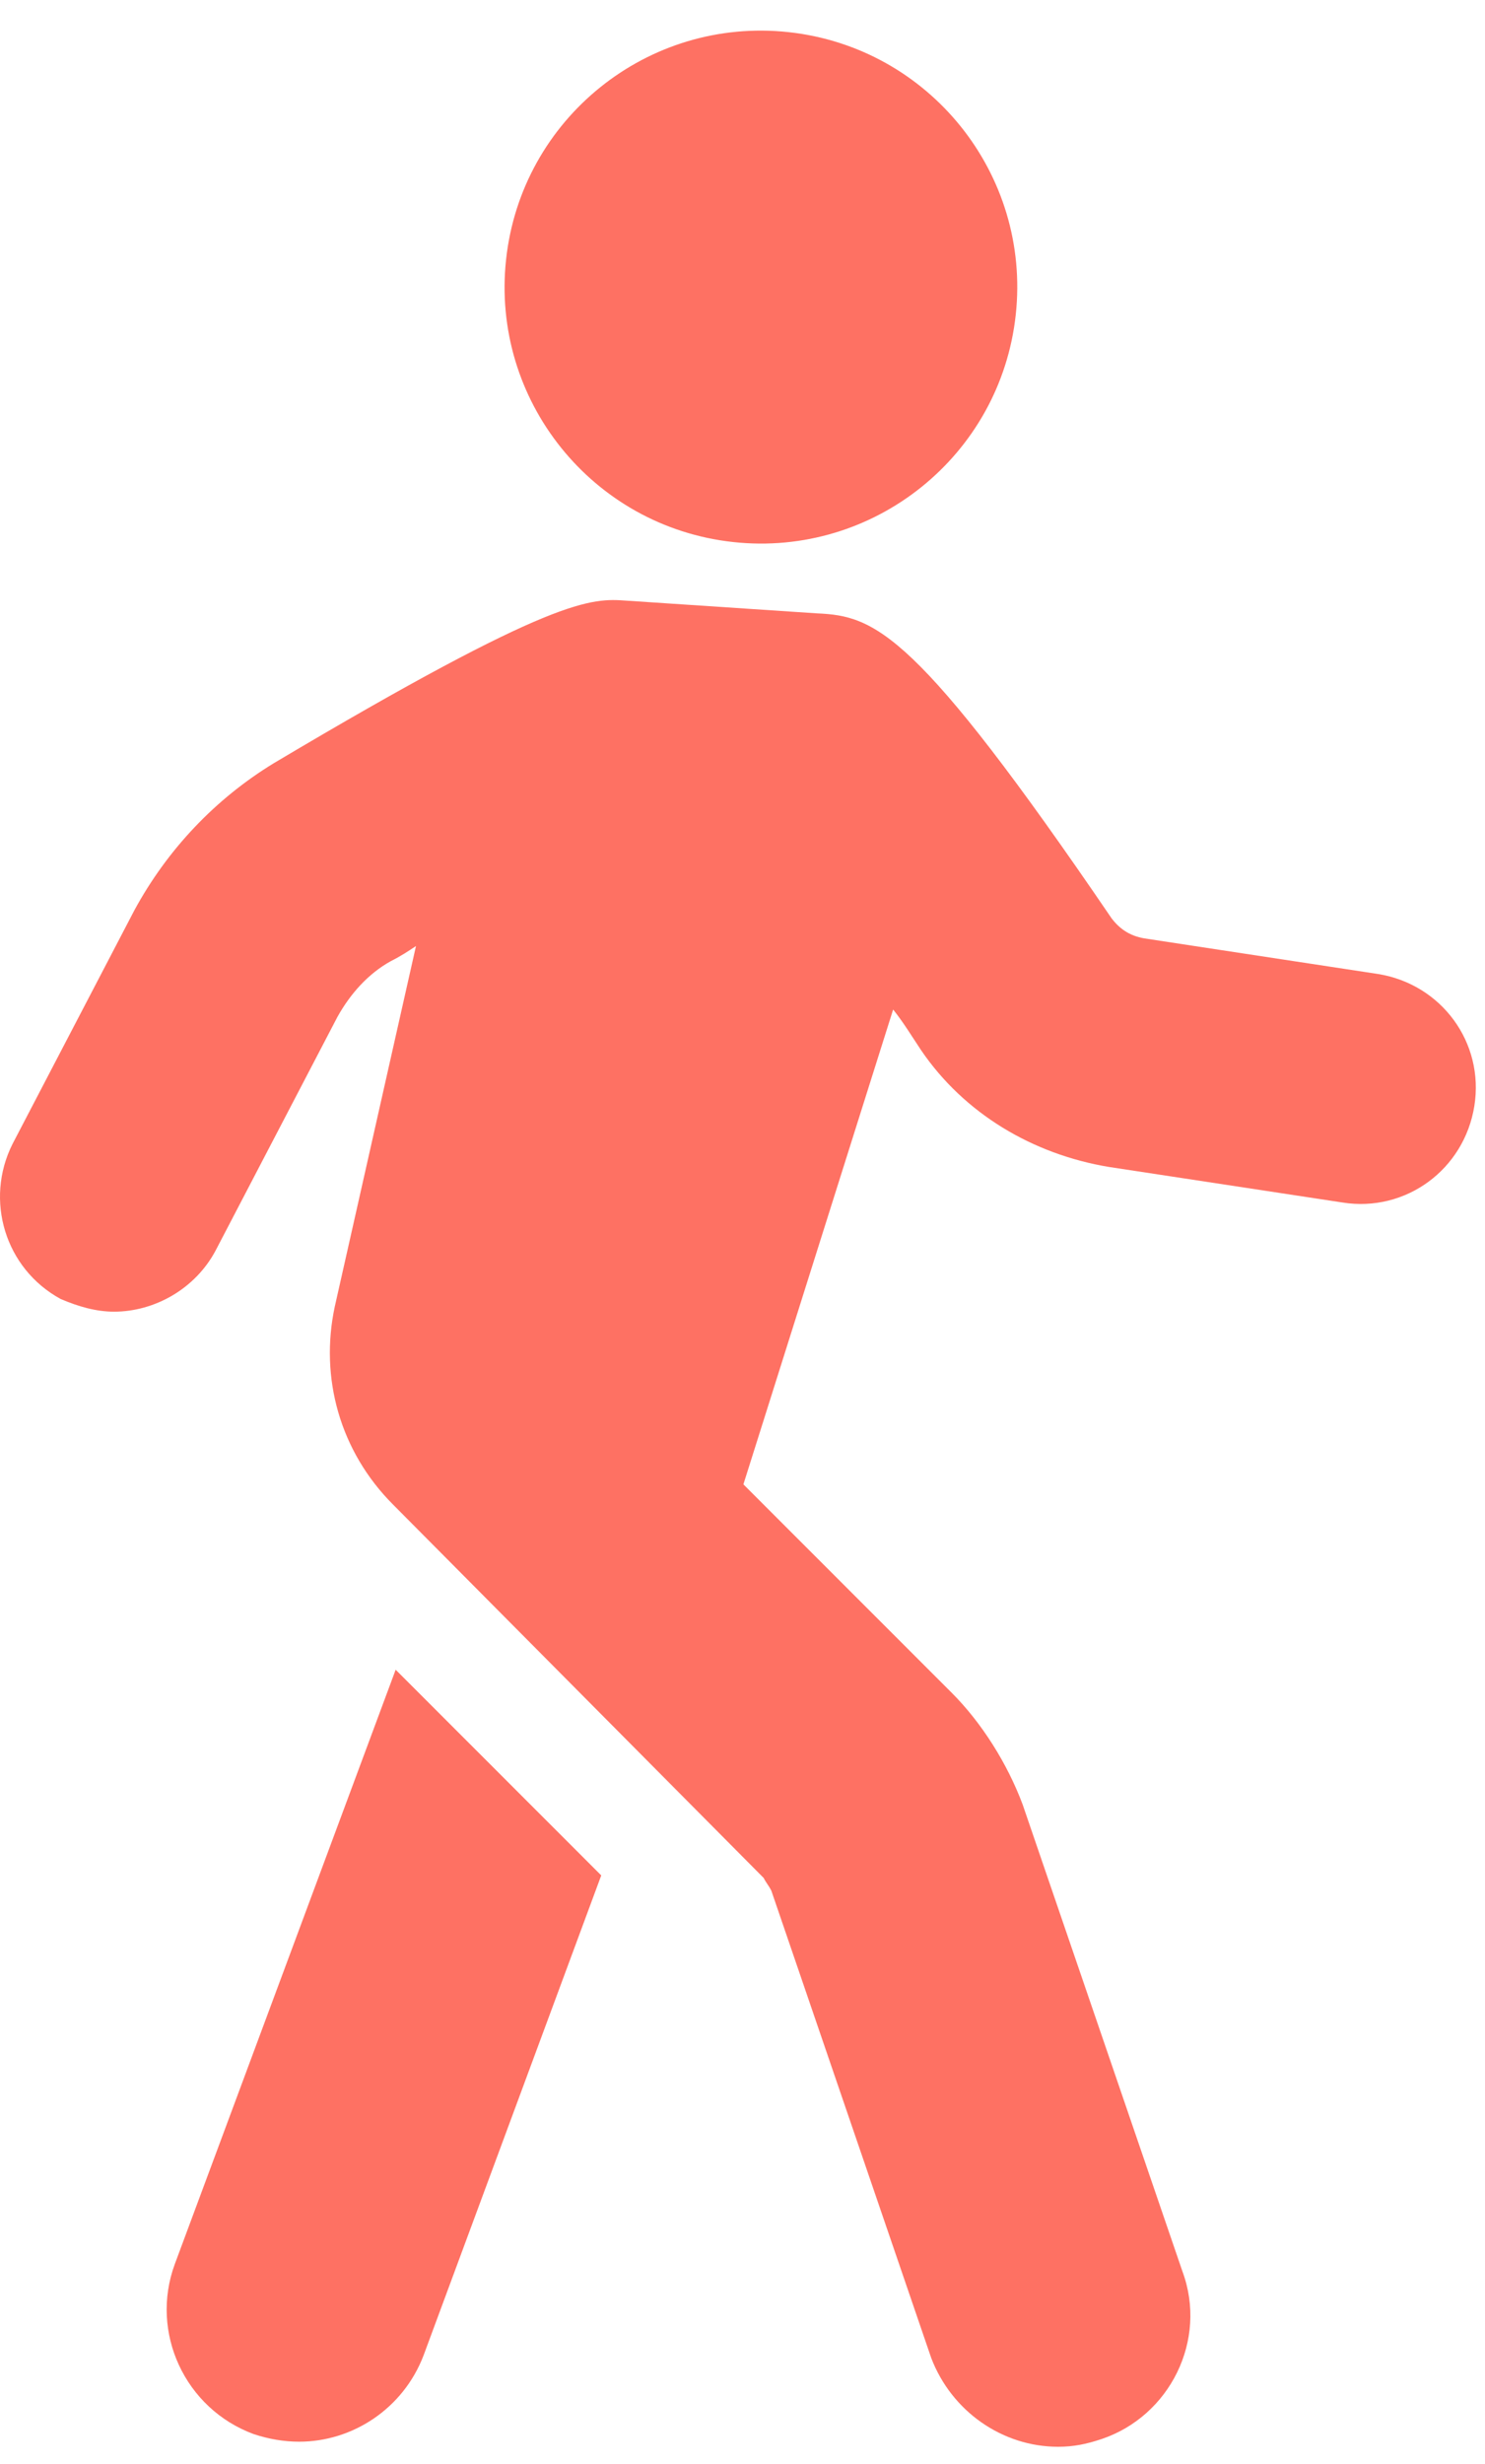 <?xml version="1.0" encoding="UTF-8"?> <svg xmlns="http://www.w3.org/2000/svg" width="41" height="68" viewBox="0 0 41 68" fill="none"><g id="Group"><g id="Group_2"><g id="Group_3"><path id="Vector" d="M10.924 46.076L16.6 51.752L11.695 64.996C11.134 66.468 9.733 67.379 8.261 67.379C7.841 67.379 7.421 67.308 7 67.168C5.108 66.468 4.127 64.365 4.828 62.473L10.924 46.076Z" fill="#FE7163"></path><path id="Vector_2" d="M0.344 31.571L3.707 25.125C4.618 23.443 5.95 22.041 7.561 21.06C15.339 16.436 16.32 16.506 17.302 16.576L22.557 16.926C24.169 16.996 25.29 17.417 30.686 25.335C30.896 25.615 31.176 25.825 31.596 25.895L38.043 26.877C39.795 27.157 40.986 28.768 40.706 30.52C40.426 32.272 38.814 33.463 37.062 33.183L30.615 32.202C28.513 31.852 26.621 30.73 25.43 28.979C25.15 28.558 24.939 28.208 24.659 27.858L20.525 40.961L26.271 46.707C27.112 47.548 27.812 48.669 28.233 49.791L32.648 62.684C33.348 64.576 32.297 66.678 30.405 67.309C29.985 67.449 29.634 67.519 29.214 67.519C27.672 67.519 26.271 66.538 25.71 65.067L21.296 52.173C21.226 52.033 21.155 51.963 21.085 51.823L10.855 41.522C9.383 40.05 8.823 38.018 9.243 36.056L11.485 26.106C11.275 26.246 11.065 26.386 10.785 26.526C10.154 26.877 9.663 27.437 9.313 28.068L5.95 34.514C5.389 35.566 4.268 36.196 3.147 36.196C2.656 36.196 2.166 36.056 1.675 35.846C0.133 35.005 -0.427 33.113 0.344 31.571Z" fill="#FE7163"></path><path id="Vector_3" d="M28.044 8.688C28.467 4.803 25.66 1.31 21.774 0.887C17.889 0.464 14.396 3.271 13.973 7.157C13.55 11.042 16.357 14.535 20.243 14.958C24.128 15.381 27.621 12.574 28.044 8.688Z" fill="#FE7163"></path></g></g></g></svg> 